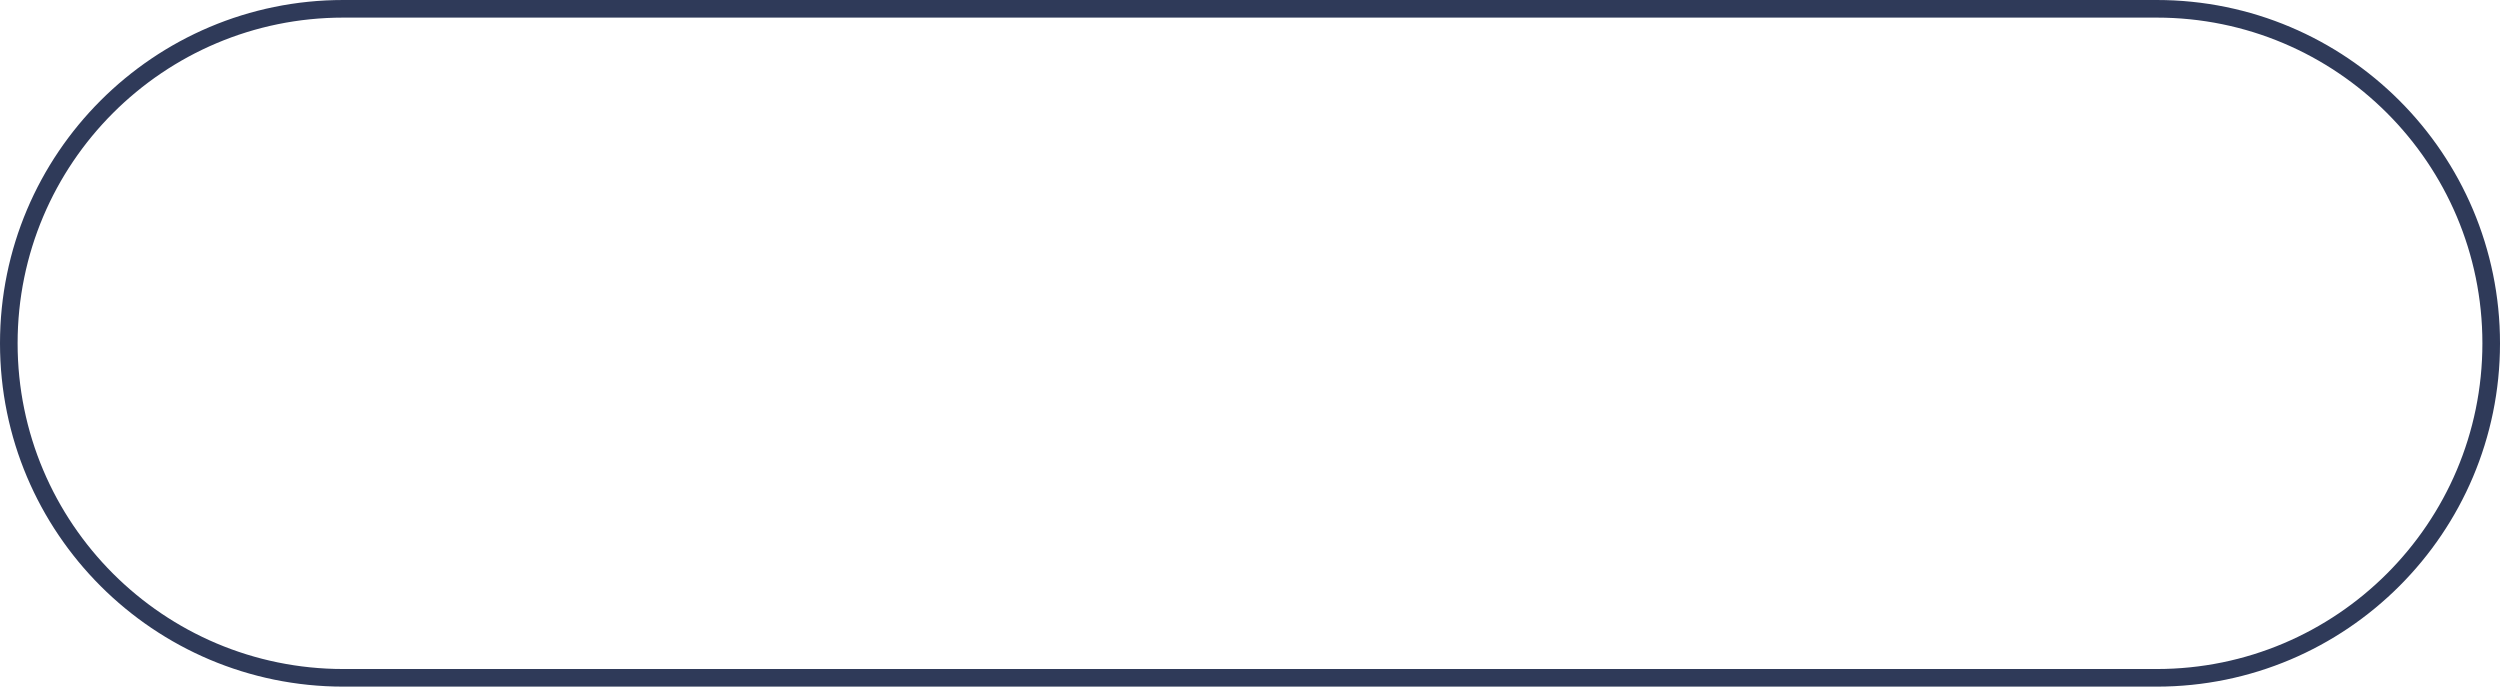 <?xml version="1.0" encoding="UTF-8"?> <svg xmlns="http://www.w3.org/2000/svg" width="142" height="39" viewBox="0 0 142 39"> <defs> <style> .cls-1 { fill: none; stroke: #2f3a59; } </style> </defs> <g id="_лой_1" data-name="Слой 1"></g> <g id="_лой_2" data-name="Слой 2"> <g id="_лой_1-2" data-name="Слой 1"> <path class="cls-1" d="M19.5,.5H122.5c10.49,0,19,8.51,19,19h0c0,10.49-8.51,19-19,19H19.5C9.01,38.5,.5,29.99,.5,19.5H.5C.5,9.01,9.01,.5,19.5,.5Z"></path> </g> </g> </svg> 